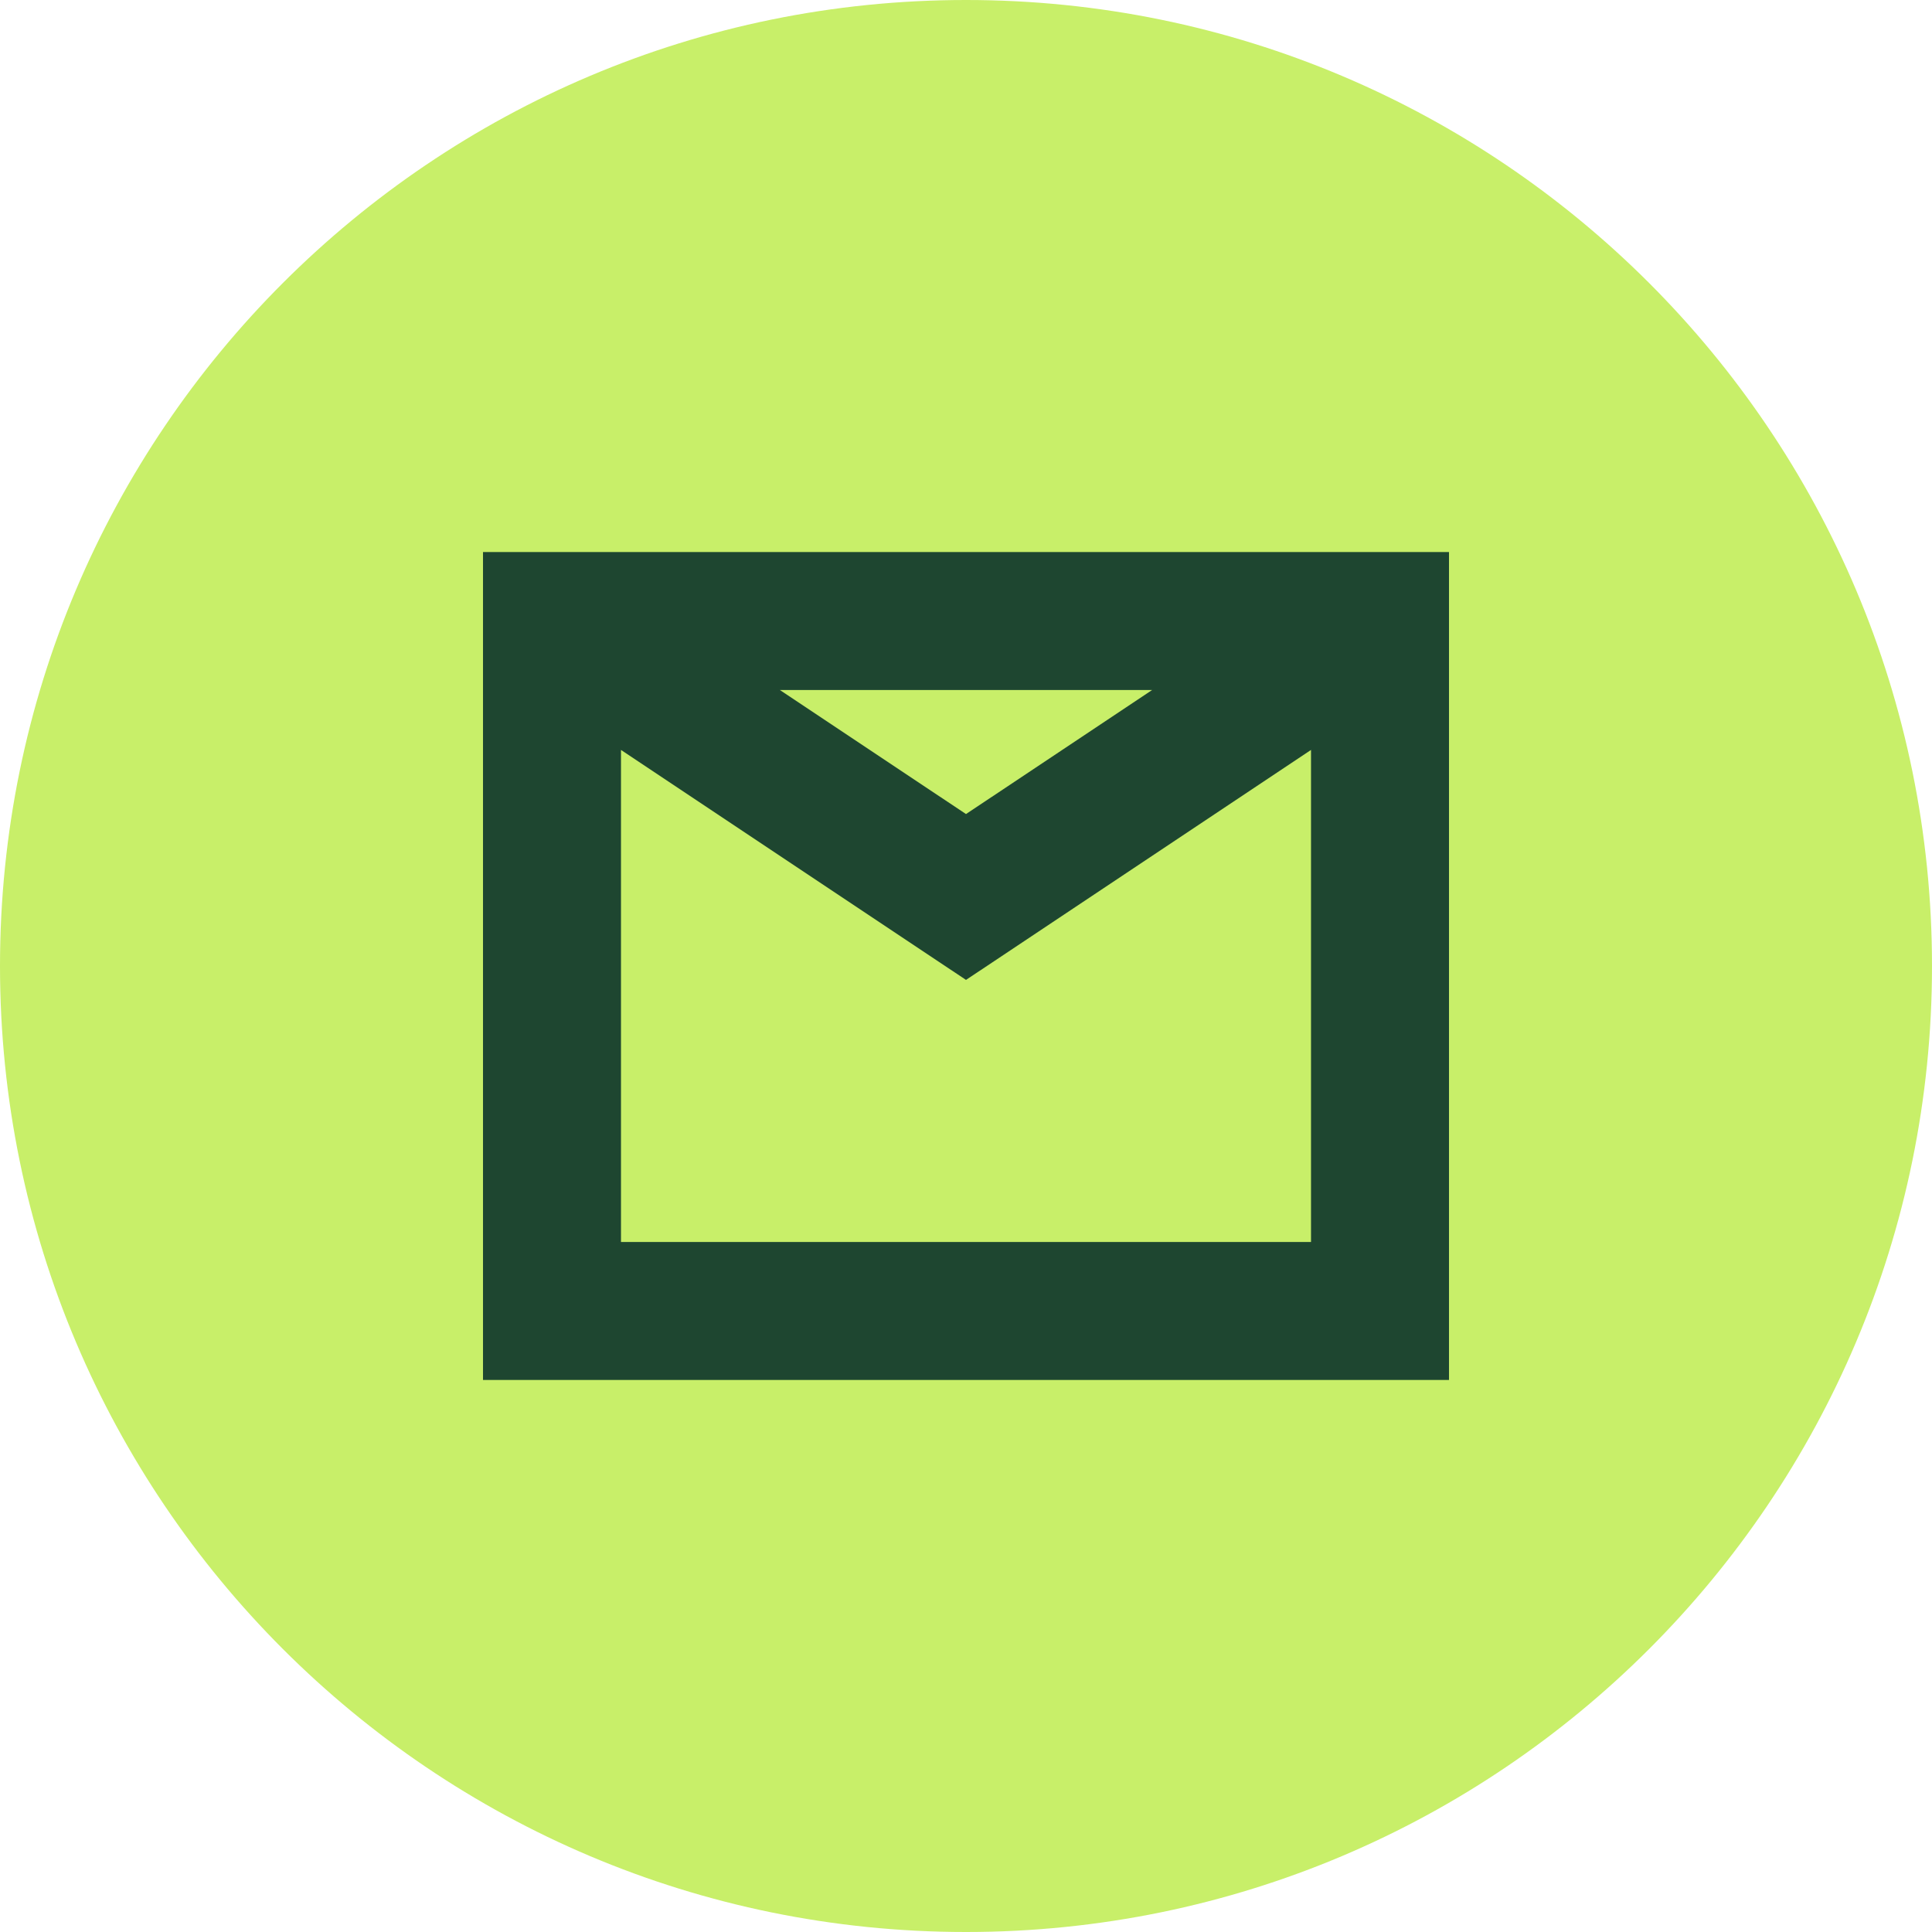 <svg width="50" height="50" viewBox="0 0 50 50" fill="none" xmlns="http://www.w3.org/2000/svg">
<path d="M50 25C50 38.807 38.807 50 25 50C11.193 50 0 38.807 0 25C0 11.193 11.193 0 25 0C38.807 0 50 11.193 50 25Z" fill="#C8EF69"/>
<path d="M25 25.36L16.071 19.408V32.143H33.929V19.408L25 25.36ZM25 21.068L29.817 17.857H20.183L25 21.068ZM37.5 35.714H12.5V14.286H37.5V35.714Z" fill="#1E4630"/>
</svg>
